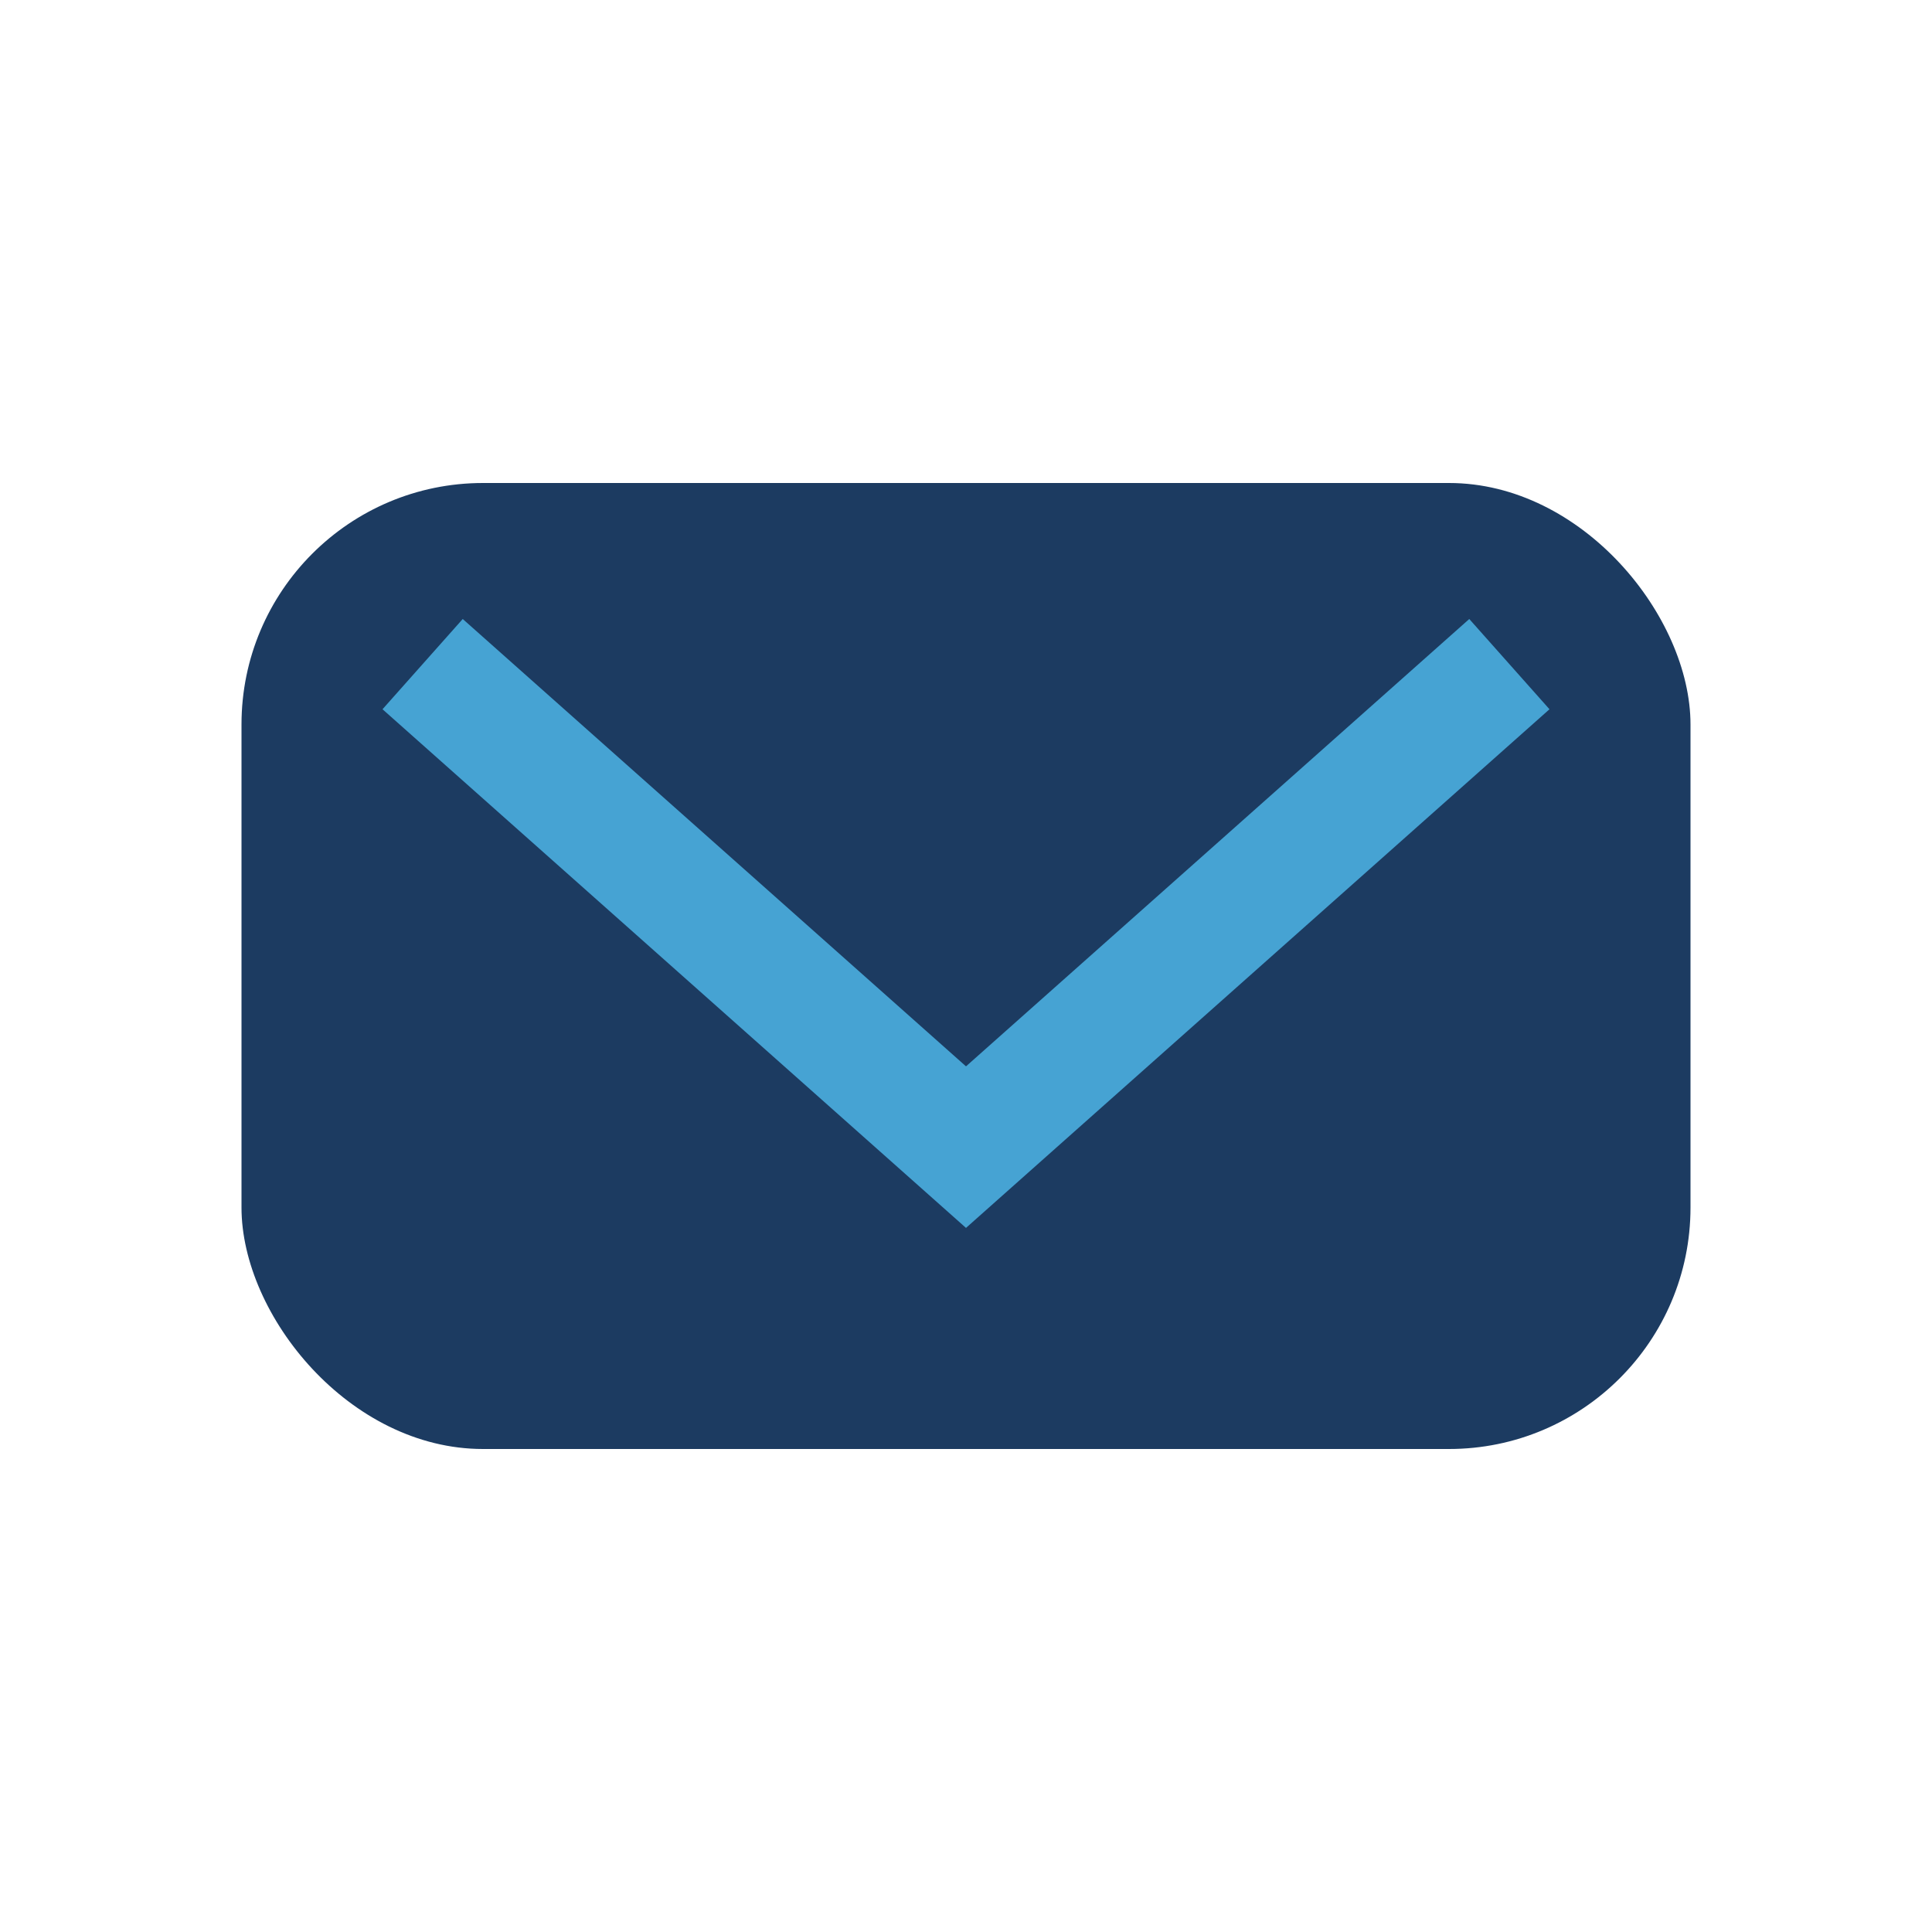 <?xml version="1.0" encoding="UTF-8"?>
<svg xmlns="http://www.w3.org/2000/svg" width="32" height="32" viewBox="0 0 32 32"><rect x="4" y="8" width="24" height="16" rx="4" fill="#1C3B61"/><path d="M7 11l9 8l9-8" fill="none" stroke="#46A3D3" stroke-width="2"/></svg>